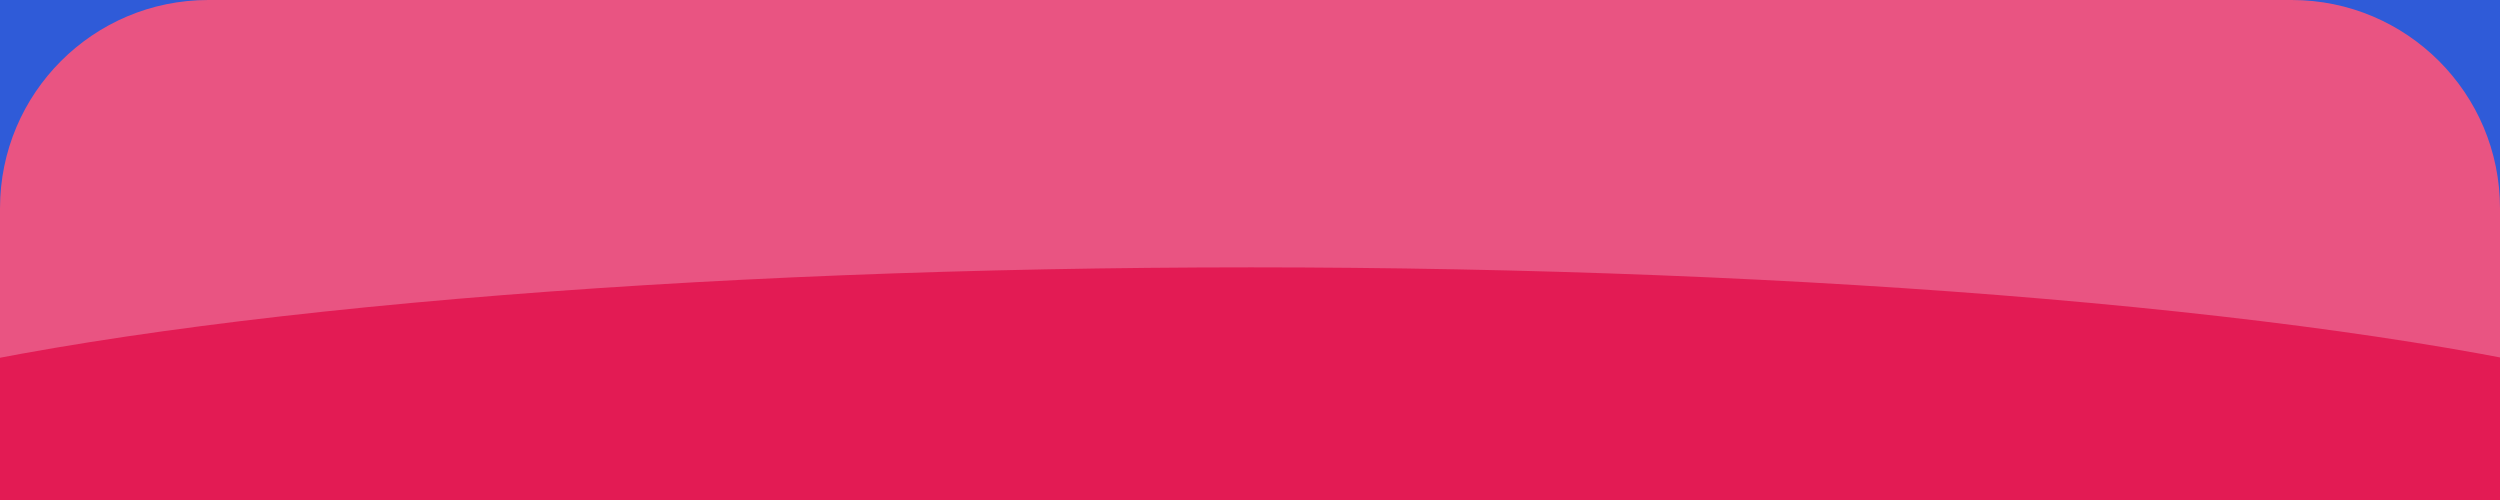 <?xml version="1.0" encoding="UTF-8"?> <svg xmlns="http://www.w3.org/2000/svg" width="1440" height="288" viewBox="0 0 1440 288" fill="none"><rect width="1440" height="286" fill="#2F5BD8"></rect><g clip-path="url(#clip0_561_2686)"><path d="M0 120C0 53.726 53.726 0 120 0H1320C1386.27 0 1440 53.726 1440 120V288H0V120Z" fill="#E95482"></path><ellipse cx="720.5" cy="289.5" rx="914.5" ry="135.5" fill="#E31B54"></ellipse></g><defs><clipPath id="clip0_561_2686"><path d="M0 120C0 53.726 53.726 0 120 0H1320C1386.27 0 1440 53.726 1440 120V288H0V120Z" fill="white"></path></clipPath></defs></svg> 